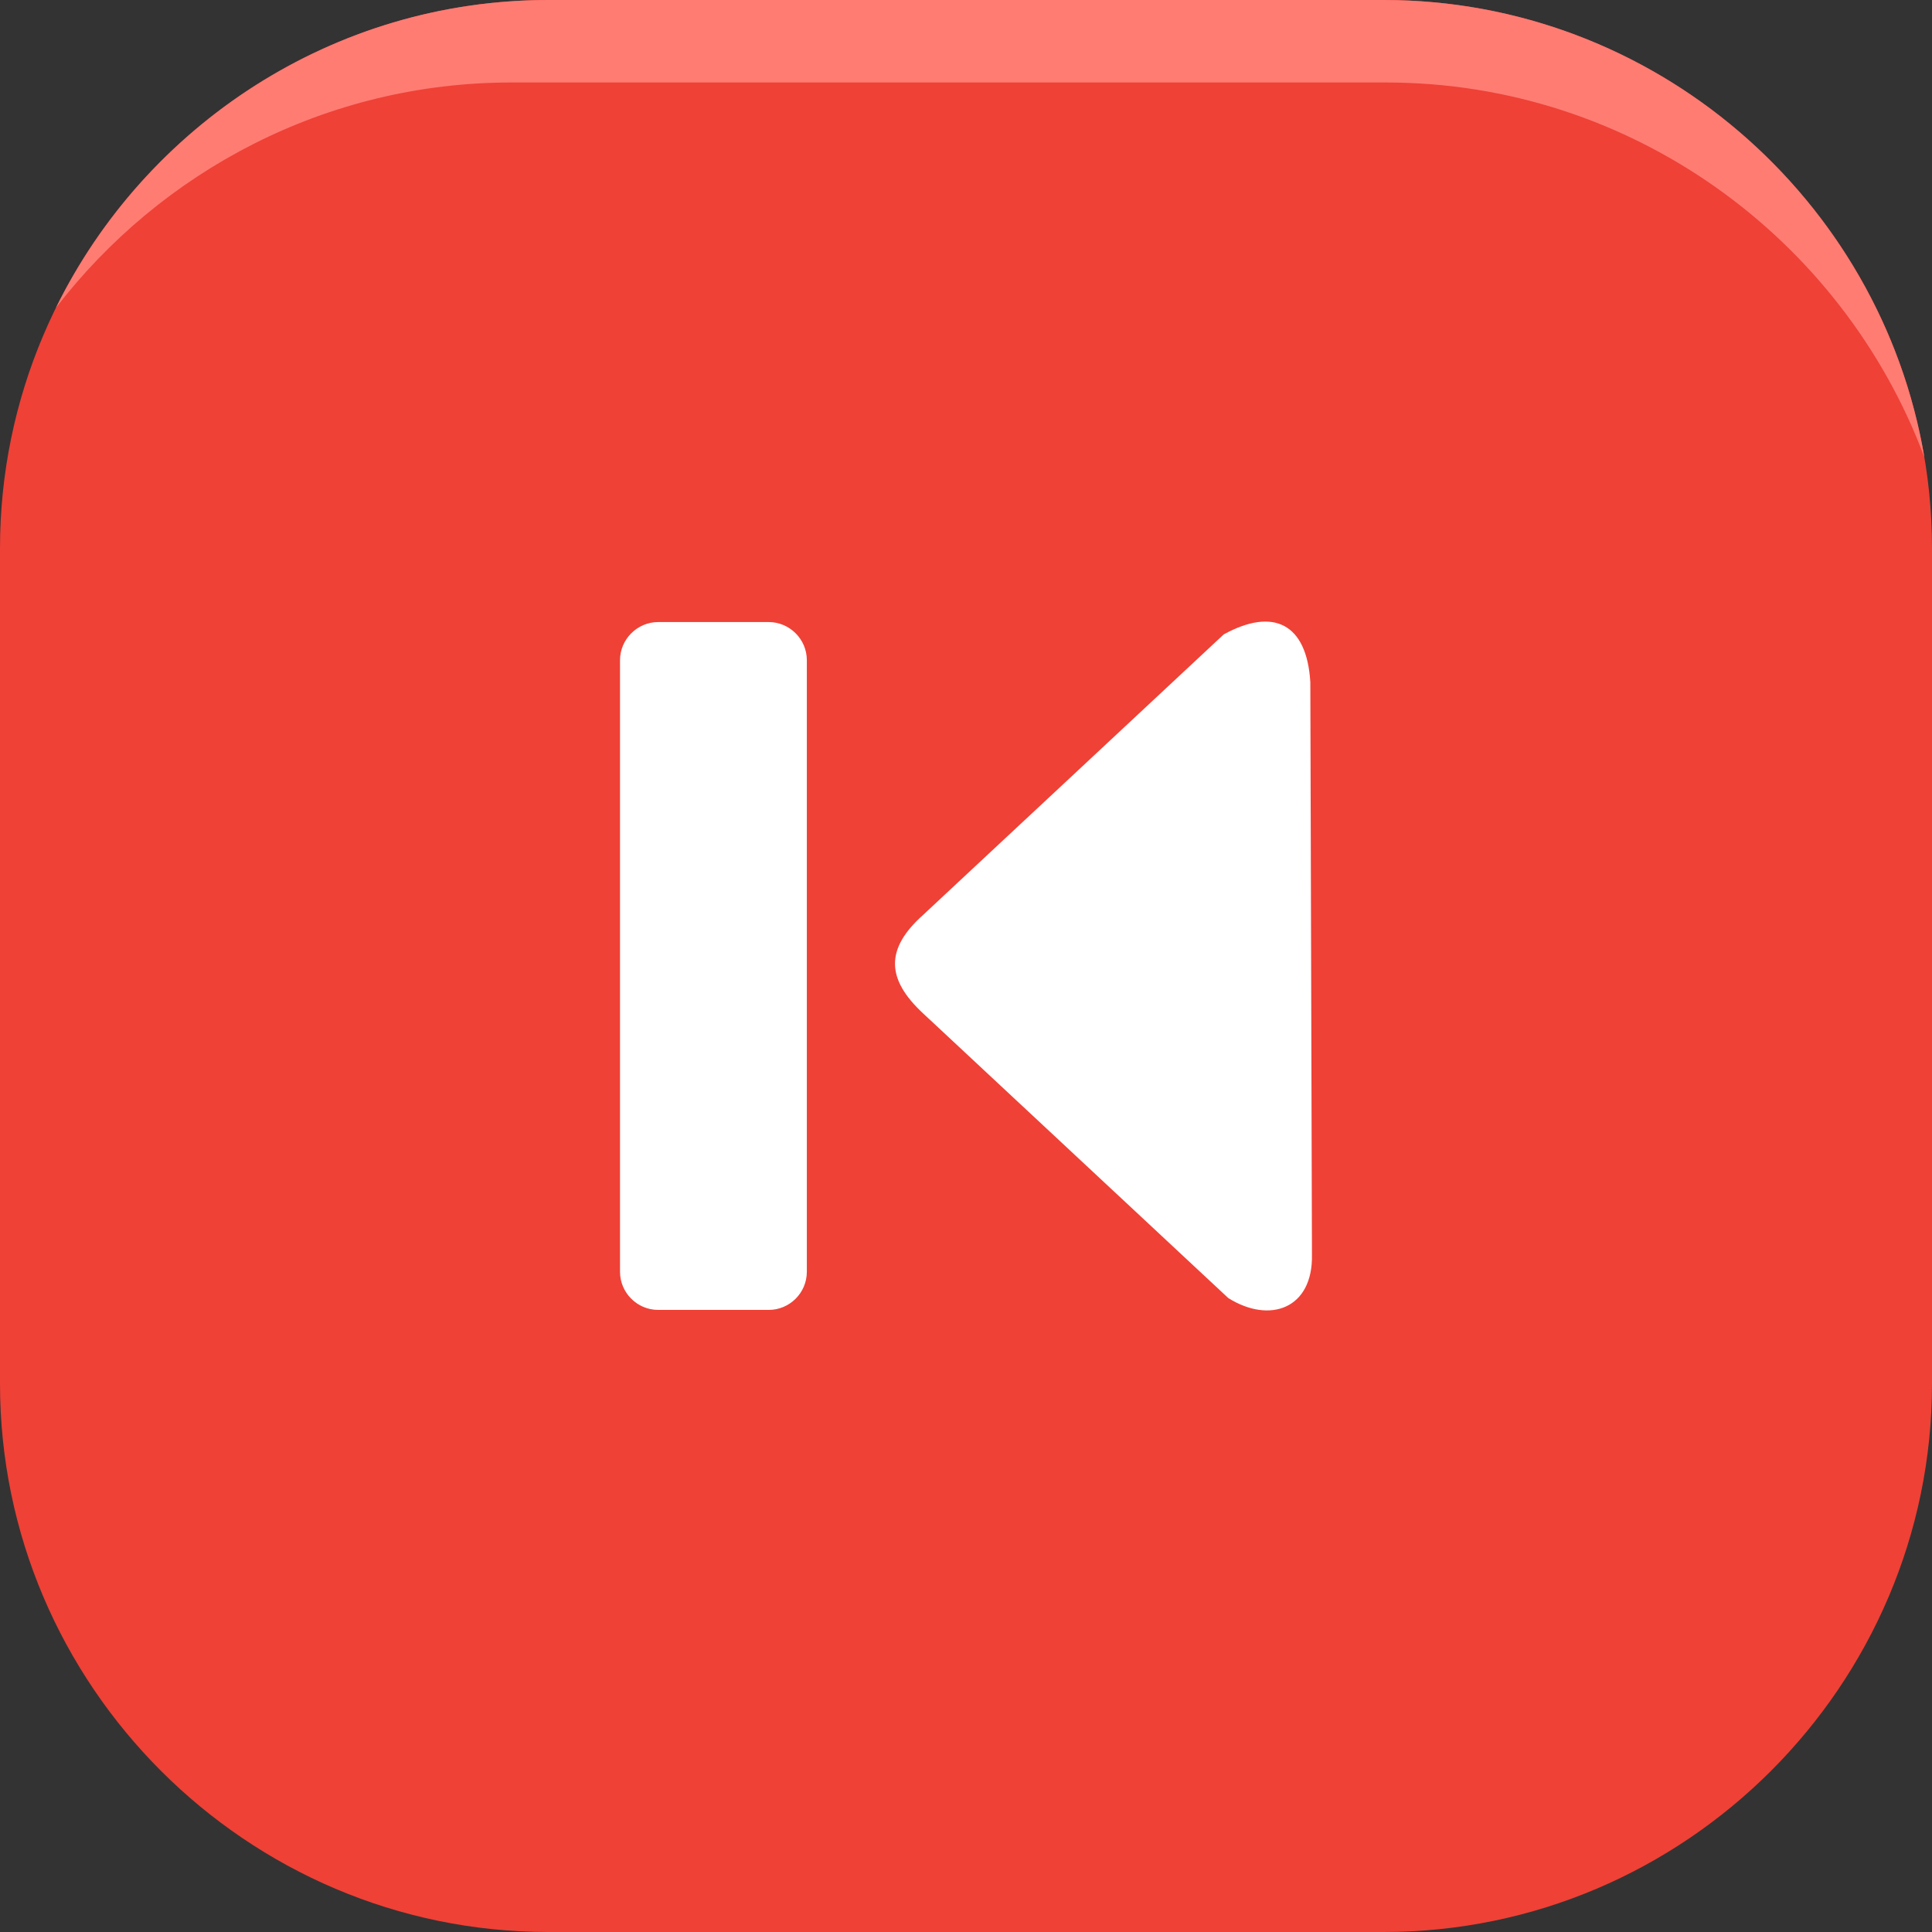 <svg xmlns="http://www.w3.org/2000/svg" shape-rendering="geometricPrecision" text-rendering="geometricPrecision" image-rendering="optimizeQuality" fill-rule="evenodd" clip-rule="evenodd" viewBox="0 0 512 512.001"><rect x="0" y="0" width="512" height="512.001" fill="#333333" stroke="none"/><path fill="#EF4136" d="M145.306 0h221.391C446.616 0 512 65.384 512 145.306v221.392c0 79.918-65.384 145.303-145.303 145.303H145.306C65.384 512.001 0 446.616 0 366.698V145.306C0 65.384 65.384 0 145.306 0z"/><path fill="#FF7C73" d="M145.306 0h221.391c71.688 0 131.669 52.627 143.267 121.139-21.611-57.815-77.517-99.278-142.629-99.278H135.471c-48.991 0-92.773 23.473-120.653 59.722C38.534 33.379 88.206 0 145.306 0z"/><path fill="#fff" d="M244.662 242.437c-10.106 9.012-9.835 17.028 0 26.152l80.84 75.406c11.005 6.899 22.485 2.849 22.18-11.519l-.432-151.709c-.942-15.577-9.836-19.849-22.953-12.641l-79.635 74.311zm-40.939 104.701h-29.315c-5.556 0-10.098-4.572-10.098-10.095V174.948c0-5.522 4.574-10.096 10.098-10.096h29.315c5.523 0 10.096 4.542 10.096 10.096v162.095c0 5.555-4.541 10.095-10.096 10.095z"/></svg>